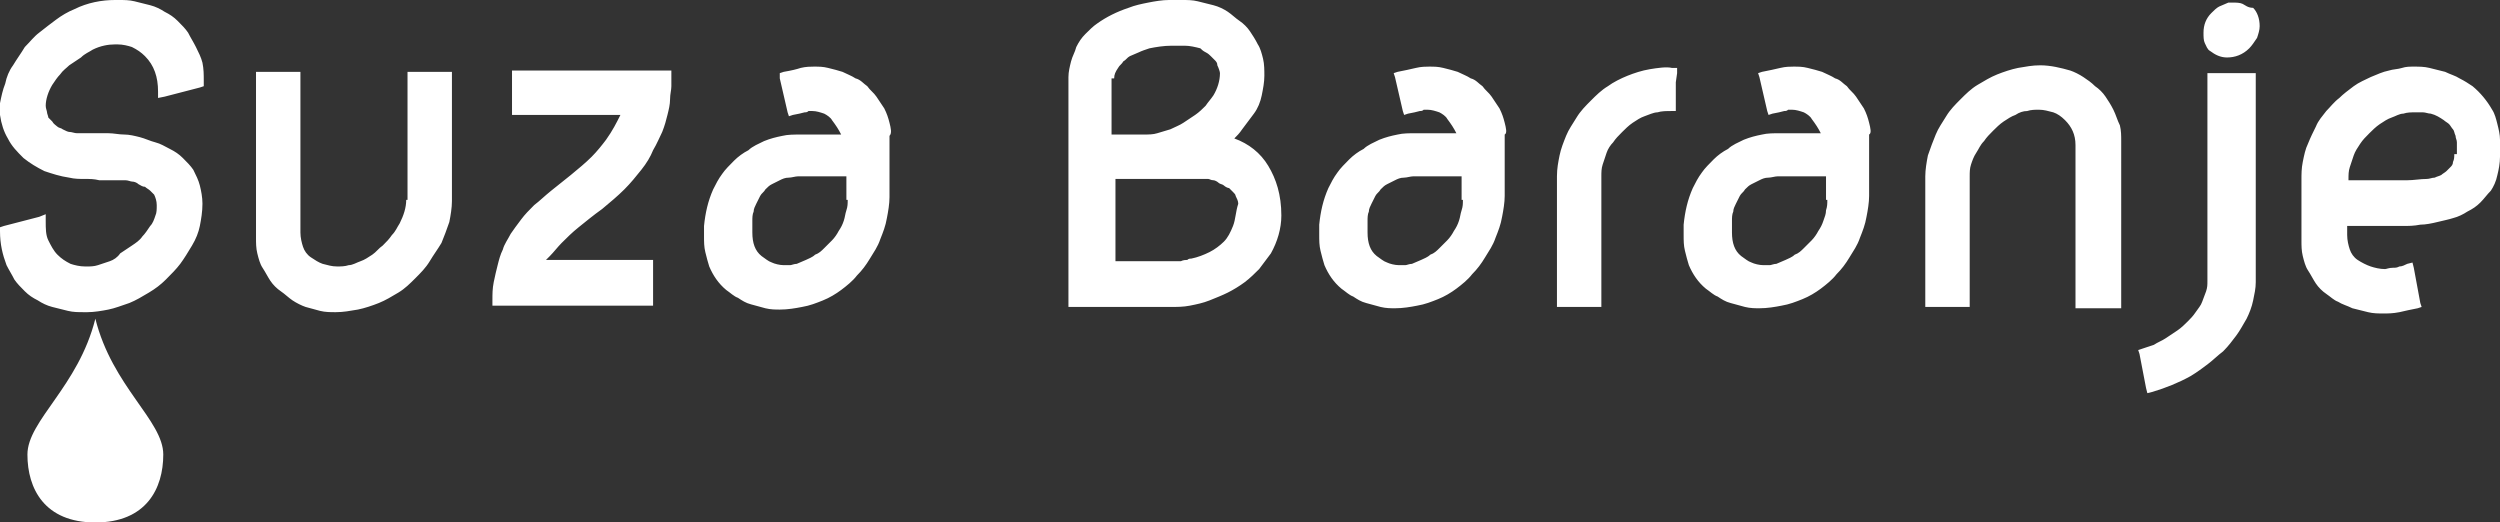 <?xml version="1.0" encoding="utf-8"?>
<!-- Generator: Adobe Illustrator 19.0.0, SVG Export Plug-In . SVG Version: 6.00 Build 0)  -->
<svg version="1.1" id="Layer_1" xmlns="http://www.w3.org/2000/svg" xmlns:xlink="http://www.w3.org/1999/xlink" x="0px" y="0px"
	 viewBox="0 0 191.4 40" style="enable-background:new 0 0 191.4 40;" xml:space="preserve">
<rect x="0" y="0" width="191.4" height="40" fill="#333333" stroke="none"/>
<style type="text/css">
	.st0{fill:#FFFFFF;}
</style>
<g id="XMLID_15_">
	<g id="XMLID_2_">
		<g id="XMLID_182_">
			<path id="XMLID_183_" class="st0" d="M68.1,9.4C68,9,67.9,8.7,67.7,8.3c-0.2-0.3-0.4-0.6-0.6-0.9h0c-0.2-0.3-0.5-0.5-0.7-0.8
				c-0.3-0.2-0.5-0.5-0.9-0.6c-0.3-0.2-0.6-0.3-1-0.5c-0.3-0.1-0.7-0.2-1.1-0.3c-0.4-0.1-0.7-0.1-1.1-0.1c-0.2,0-0.6,0-1,0.1
				C61,5.3,60.6,5.4,60,5.5l-0.3,0.1L59.7,6l0.6,2.6l0.1,0.3l0.3-0.1l0.5-0.1l0,0l0.4-0.1l0,0c0.1,0,0.2,0,0.3-0.1h0
				c0.1,0,0.2,0,0.3,0c0.3,0,0.6,0.1,0.9,0.2h0c0.2,0.1,0.5,0.3,0.6,0.5l0,0c0.3,0.4,0.5,0.7,0.7,1.1h-3.1c-0.5,0-1,0-1.4,0.1
				c-0.5,0.1-0.9,0.2-1.4,0.4l0,0c-0.4,0.2-0.9,0.4-1.2,0.7h0c-0.4,0.2-0.8,0.5-1.1,0.8c-0.3,0.3-0.7,0.7-0.9,1
				c-0.3,0.4-0.5,0.8-0.7,1.2h0c-0.4,0.9-0.6,1.8-0.7,2.8l0,0v0.8c0,0.4,0,0.8,0.1,1.2c0.1,0.4,0.2,0.8,0.3,1.1
				c0.3,0.7,0.7,1.3,1.3,1.8c0.3,0.2,0.6,0.5,0.9,0.6h0c0.3,0.2,0.6,0.4,1,0.5c0.4,0.1,0.7,0.2,1.1,0.3c0.4,0.1,0.8,0.1,1.1,0.1
				c0.6,0,1.2-0.1,1.7-0.2c0.6-0.1,1.1-0.3,1.6-0.5c0.5-0.2,1-0.5,1.4-0.8c0.4-0.3,0.9-0.7,1.2-1.1c0.4-0.4,0.7-0.8,1-1.3
				c0.3-0.5,0.6-0.9,0.8-1.5l0,0c0.2-0.5,0.4-1,0.5-1.6v0c0.1-0.5,0.2-1.1,0.2-1.6v-4.7l0,0C68.3,10.2,68.2,9.8,68.1,9.4z
				 M64.9,15.3c0,0.3,0,0.5-0.1,0.8c-0.1,0.3-0.1,0.5-0.2,0.8l0,0c-0.1,0.3-0.2,0.5-0.4,0.8v0c-0.1,0.2-0.3,0.5-0.5,0.7
				c-0.2,0.2-0.4,0.4-0.6,0.6c-0.2,0.2-0.4,0.4-0.7,0.5c-0.2,0.2-0.5,0.3-0.7,0.4c-0.2,0.1-0.5,0.2-0.7,0.3c-0.2,0-0.4,0.1-0.5,0.1
				c-0.2,0-0.3,0-0.5,0c-0.3,0-0.7-0.1-0.9-0.2c-0.3-0.1-0.5-0.3-0.8-0.5c-0.5-0.4-0.7-1-0.7-1.8h0v-0.9c0-0.2,0-0.5,0.1-0.7
				c0-0.2,0.1-0.4,0.2-0.6c0.1-0.2,0.2-0.4,0.3-0.6v0c0.1-0.2,0.3-0.3,0.4-0.5l0,0c0.2-0.2,0.3-0.3,0.5-0.4c0.2-0.1,0.4-0.2,0.6-0.3
				c0.2-0.1,0.4-0.2,0.7-0.2c0.2,0,0.5-0.1,0.7-0.1h3.7V15.3z M191.2,9.5c-0.1-0.4-0.2-0.8-0.4-1.1c-0.4-0.7-0.9-1.3-1.5-1.8
				c-0.3-0.2-0.6-0.4-1-0.6l0,0c-0.3-0.2-0.7-0.3-1.1-0.5c-0.4-0.1-0.8-0.2-1.2-0.3c-0.4-0.1-0.8-0.1-1.2-0.1c-0.3,0-0.6,0-0.9,0.1
				h0c-0.3,0.1-0.7,0.1-1,0.2v0c-0.5,0.1-0.9,0.3-1.4,0.5h0c-0.4,0.2-0.9,0.4-1.3,0.7c-0.4,0.3-0.8,0.6-1.1,0.9
				c-0.4,0.3-0.7,0.7-1,1c-0.3,0.4-0.6,0.7-0.8,1.2c-0.2,0.4-0.4,0.8-0.6,1.3c-0.2,0.4-0.3,0.9-0.4,1.4v0c-0.1,0.5-0.1,0.9-0.1,1.4
				v4.6c0,0.4,0,0.8,0.1,1.2c0.1,0.4,0.2,0.8,0.4,1.1c0.2,0.3,0.4,0.7,0.6,1c0.2,0.3,0.5,0.6,0.8,0.8c0.3,0.2,0.6,0.5,0.9,0.6v0
				c0.3,0.2,0.7,0.3,1.1,0.5c0.4,0.1,0.8,0.2,1.2,0.3c0.4,0.1,0.8,0.1,1.2,0.1c0.3,0,0.7,0,1.2-0.1c0.4-0.1,0.9-0.2,1.4-0.3l0.3-0.1
				l-0.1-0.3l-0.5-2.7l-0.1-0.4l-0.4,0.1c-0.2,0.1-0.4,0.2-0.6,0.2c-0.2,0.1-0.3,0.1-0.5,0.1c-0.3,0-0.5,0.1-0.6,0.1
				c-0.4,0-0.8-0.1-1.1-0.2c-0.3-0.1-0.7-0.3-1-0.5c-0.3-0.2-0.5-0.5-0.6-0.8c-0.1-0.3-0.2-0.7-0.2-1.1v-0.7h4.2
				c0.5,0,0.9,0,1.4-0.1c0.4,0,0.9-0.1,1.3-0.2c0.4-0.1,0.9-0.2,1.2-0.3c0.4-0.1,0.8-0.3,1.1-0.5c0.4-0.2,0.7-0.4,1-0.7
				c0.3-0.3,0.5-0.6,0.8-0.9c0.2-0.3,0.4-0.7,0.5-1.2h0c0.1-0.4,0.2-0.9,0.2-1.4v-1.3C191.4,10.3,191.3,9.9,191.2,9.5z M187.9,11.8
				c0,0.2,0,0.4-0.1,0.6c0,0.2-0.1,0.3-0.2,0.4c-0.1,0.1-0.2,0.2-0.3,0.3c-0.1,0.1-0.3,0.2-0.4,0.3c-0.2,0.1-0.3,0.1-0.5,0.2
				c-0.2,0-0.4,0.1-0.6,0.1c-0.5,0-1,0.1-1.5,0.1h-4.5v-0.1c0-0.3,0-0.6,0.1-0.9c0.1-0.3,0.2-0.6,0.3-0.9c0.1-0.3,0.3-0.6,0.5-0.9
				l0,0c0.2-0.3,0.4-0.5,0.7-0.8l0,0c0.2-0.2,0.5-0.5,0.8-0.7c0.3-0.2,0.6-0.4,0.9-0.5c0.3-0.1,0.6-0.3,0.9-0.3v0
				c0.3-0.1,0.6-0.1,0.9-0.1c0.2,0,0.4,0,0.6,0c0.2,0,0.4,0.1,0.6,0.1c0.4,0.1,0.7,0.3,1,0.5c0.1,0.1,0.3,0.2,0.4,0.3
				c0.1,0.1,0.2,0.3,0.3,0.4c0.1,0.1,0.1,0.3,0.2,0.5c0,0.2,0.1,0.3,0.1,0.5V11.8z M39.2,8.8h8.3c-0.3,0.6-0.6,1.2-1.1,1.9
				c-0.3,0.4-0.7,0.9-1.1,1.3c-0.5,0.5-1,0.9-1.6,1.4v0c-0.5,0.4-1,0.8-1.5,1.2c-0.5,0.4-0.9,0.8-1.3,1.1c-0.4,0.4-0.7,0.7-1,1.1
				c-0.3,0.4-0.6,0.8-0.8,1.1c-0.2,0.4-0.5,0.8-0.6,1.2v0c-0.2,0.4-0.3,0.8-0.4,1.2c-0.1,0.4-0.2,0.8-0.3,1.3
				c-0.1,0.5-0.1,0.9-0.1,1.4v0.4H50v-3.5h-8.2c0.1-0.1,0.2-0.2,0.3-0.3h0c0.3-0.3,0.6-0.7,0.9-1c0.4-0.4,0.8-0.8,1.3-1.2h0
				c0.5-0.4,1.1-0.9,1.8-1.4l0,0c0.6-0.5,1.2-1,1.7-1.5c0.5-0.5,0.9-1,1.3-1.5l0,0c0.4-0.5,0.7-1,0.9-1.5c0.3-0.5,0.5-1,0.7-1.4
				c0.2-0.5,0.3-0.9,0.4-1.3v0c0.1-0.4,0.2-0.8,0.2-1.2v0c0-0.4,0.1-0.7,0.1-1v0c0-0.3,0-0.6,0-0.8V5.4H39.2V8.8z M15,3.6
				c-0.2-0.4-0.4-0.7-0.6-1.1c-0.2-0.3-0.5-0.6-0.8-0.9v0c-0.3-0.3-0.6-0.5-1-0.7l0,0c-0.3-0.2-0.7-0.4-1.1-0.5h0
				c-0.4-0.1-0.8-0.2-1.2-0.3C9.9,0,9.5,0,9.1,0H8.8C7.8,0,6.7,0.2,5.7,0.7c-0.5,0.2-1,0.5-1.4,0.8C3.9,1.8,3.5,2.1,3,2.5h0
				C2.6,2.8,2.3,3.2,1.9,3.6C1.6,4.1,1.3,4.5,1,5C0.7,5.4,0.5,5.9,0.4,6.4C0.2,6.9,0.1,7.4,0,7.9l0,0l0,0l0,0.9l0,0l0,0
				c0.1,0.7,0.3,1.3,0.6,1.8c0.3,0.6,0.7,1,1.2,1.5c0.5,0.4,1,0.7,1.6,1v0c0.6,0.2,1.2,0.4,1.9,0.5v0c0.4,0.1,0.8,0.1,1.2,0.1
				c0.4,0,0.7,0,1.1,0.1h0l0.8,0h0l0.6,0l0,0c0.2,0,0.4,0,0.6,0c0.2,0,0.4,0.1,0.5,0.1c0.2,0,0.4,0.1,0.5,0.2
				c0.2,0.1,0.3,0.2,0.5,0.2c0.1,0.1,0.3,0.2,0.4,0.3c0.1,0.1,0.2,0.2,0.3,0.3c0.1,0.2,0.2,0.5,0.2,0.8c0,0.3,0,0.6-0.1,0.8h0
				c-0.1,0.3-0.2,0.6-0.4,0.8l0,0c-0.2,0.3-0.4,0.6-0.6,0.8c-0.2,0.3-0.5,0.5-0.8,0.7c-0.3,0.2-0.6,0.4-0.9,0.6
				C9,19.7,8.7,19.9,8.4,20c-0.3,0.1-0.6,0.2-0.9,0.3h0c-0.3,0.1-0.6,0.1-0.8,0.1H6.5c-0.4,0-0.8-0.1-1.1-0.2
				c-0.4-0.2-0.7-0.4-1-0.7c-0.3-0.3-0.5-0.7-0.7-1.1c-0.2-0.4-0.2-0.9-0.2-1.5v-0.5L3,16.6l-2.7,0.7L0,17.4v0.3
				c0,1,0.2,1.8,0.5,2.6c0.2,0.4,0.4,0.7,0.6,1.1c0.2,0.3,0.5,0.6,0.8,0.9c0.3,0.3,0.6,0.5,1,0.7c0.3,0.2,0.7,0.4,1.1,0.5
				c0.4,0.1,0.8,0.2,1.2,0.3c0.4,0.1,0.8,0.1,1.2,0.1h0.3l0,0c0.5,0,1.1-0.1,1.6-0.2c0.5-0.1,1-0.3,1.6-0.5h0c0.5-0.2,1-0.5,1.5-0.8
				h0c0.5-0.3,0.9-0.6,1.3-1c0.4-0.4,0.8-0.8,1.1-1.2c0.3-0.4,0.6-0.9,0.9-1.4c0.3-0.5,0.5-1,0.6-1.5h0c0.1-0.5,0.2-1.1,0.2-1.7
				c0-0.5-0.1-1-0.2-1.4c-0.1-0.4-0.3-0.8-0.5-1.2v0c-0.2-0.3-0.5-0.6-0.8-0.9c-0.3-0.3-0.6-0.5-1-0.7c-0.4-0.2-0.7-0.4-1.1-0.5
				c-0.4-0.1-0.8-0.3-1.2-0.4c-0.4-0.1-0.8-0.2-1.2-0.2c-0.4,0-0.8-0.1-1.2-0.1H6.5c-0.2,0-0.4,0-0.6,0c-0.2,0-0.4-0.1-0.6-0.1v0
				C5.2,10.1,5,10,4.8,9.9C4.7,9.8,4.5,9.8,4.4,9.7v0C4.3,9.6,4.1,9.5,4,9.3h0C3.9,9.2,3.8,9.1,3.7,9l0,0C3.7,8.9,3.6,8.7,3.6,8.6
				c0-0.1-0.1-0.3-0.1-0.5C3.5,7.6,3.7,7,4,6.5l0,0c0.2-0.3,0.4-0.6,0.6-0.8c0.2-0.3,0.5-0.5,0.7-0.7c0.3-0.2,0.6-0.4,0.9-0.6
				C6.5,4.1,6.8,4,7.1,3.8v0c0.6-0.3,1.2-0.4,1.7-0.4h0.2c0.4,0,0.8,0.1,1.1,0.2c0.4,0.2,0.7,0.4,1,0.7C11.8,5,12.1,5.9,12.1,7v0.5
				l0.5-0.1l2.7-0.7l0.3-0.1V6.2c0-0.5,0-0.9-0.1-1.4C15.4,4.4,15.2,4,15,3.6z M31.1,15.3c0,0.6-0.2,1.2-0.5,1.8
				c-0.2,0.3-0.3,0.6-0.6,0.9c-0.2,0.3-0.4,0.5-0.7,0.8c-0.3,0.2-0.5,0.5-0.8,0.7c-0.3,0.2-0.6,0.4-0.9,0.5
				c-0.3,0.1-0.6,0.3-0.9,0.3c-0.3,0.1-0.6,0.1-0.9,0.1c-0.4,0-0.7-0.1-1.1-0.2h0c-0.3-0.1-0.6-0.3-0.9-0.5l0,0
				c-0.3-0.2-0.5-0.5-0.6-0.8c-0.1-0.3-0.2-0.7-0.2-1.1V5.5h-3.4v12.7c0,0.4,0,0.8,0.1,1.2c0.1,0.4,0.2,0.8,0.4,1.1
				c0.2,0.3,0.4,0.7,0.6,1h0c0.2,0.3,0.5,0.6,0.8,0.8c0.3,0.2,0.6,0.5,0.9,0.7c0.3,0.2,0.7,0.4,1,0.5v0c0.4,0.1,0.7,0.2,1.1,0.3h0
				c0.4,0.1,0.8,0.1,1.2,0.1c0.6,0,1.1-0.1,1.7-0.2c0.5-0.1,1.1-0.3,1.6-0.5c0.5-0.2,1-0.5,1.5-0.8c0.5-0.3,0.9-0.7,1.3-1.1h0
				c0.4-0.4,0.8-0.8,1.1-1.3c0.3-0.5,0.6-0.9,0.9-1.4c0.2-0.5,0.4-1,0.6-1.6v0c0.1-0.5,0.2-1.1,0.2-1.6l0,0V5.5h-3.4V15.3z
				 M171.7,0.3c-0.2-0.1-0.5-0.1-0.7-0.1l0,0l-0.1,0l0,0l-0.1,0l0,0l0,0l-0.1,0l0,0l0,0l-0.1,0c-0.2,0.1-0.5,0.2-0.7,0.3l0,0
				c-0.2,0.1-0.4,0.3-0.6,0.5v0c-0.4,0.4-0.6,0.9-0.6,1.5c0,0.3,0,0.6,0.1,0.8c0.1,0.2,0.2,0.5,0.4,0.6l0,0c0.4,0.3,0.8,0.5,1.3,0.5
				c0.6,0,1.2-0.2,1.7-0.7c0.2-0.2,0.4-0.5,0.6-0.8c0.1-0.3,0.2-0.6,0.2-0.9c0-0.6-0.2-1.1-0.5-1.4C172.1,0.6,171.9,0.4,171.7,0.3z
				 M169,21.5c0,0.3,0,0.5-0.1,0.8c-0.1,0.3-0.2,0.5-0.3,0.8c-0.1,0.3-0.3,0.5-0.5,0.8c-0.2,0.3-0.4,0.5-0.6,0.7
				c-0.2,0.2-0.5,0.5-0.8,0.7c-0.3,0.2-0.6,0.4-0.9,0.6c-0.3,0.2-0.6,0.3-0.9,0.5v0c-0.3,0.1-0.6,0.2-0.9,0.3l-0.3,0.1l0.1,0.3
				l0.5,2.6l0.1,0.4l0.4-0.1c1-0.3,2-0.7,2.9-1.2c0.5-0.3,0.9-0.6,1.3-0.9c0.4-0.3,0.8-0.7,1.2-1c0.4-0.4,0.7-0.8,1-1.2
				c0.3-0.4,0.5-0.8,0.8-1.3h0c0.2-0.4,0.4-0.9,0.5-1.4v0c0.1-0.5,0.2-0.9,0.2-1.4l0,0v-16H169V21.5z M126.3,5.3
				c-0.6,0.1-1.2,0.3-1.7,0.5c-0.5,0.2-1.1,0.5-1.5,0.8c-0.5,0.3-0.9,0.7-1.3,1.1c-0.4,0.4-0.8,0.8-1.1,1.3l0,0
				c-0.3,0.5-0.6,0.9-0.8,1.4c-0.2,0.5-0.4,1-0.5,1.5c-0.1,0.5-0.2,1-0.2,1.6l0,0v10h3.4v-10c0-0.3,0-0.6,0.1-0.9
				c0.1-0.3,0.2-0.6,0.3-0.9v0c0.1-0.3,0.3-0.6,0.5-0.8c0.2-0.3,0.4-0.5,0.7-0.8c0.2-0.2,0.5-0.5,0.8-0.7c0.3-0.2,0.6-0.4,0.9-0.5
				c0.3-0.1,0.7-0.3,1-0.3c0.3-0.1,0.7-0.1,1.1-0.1h0.3l0-0.3c0-0.2,0-0.3,0-0.5V7.3l0-0.2v0c0-0.1,0-0.1,0-0.2l0,0l0-0.6h0l0.1-0.7
				l0-0.4h-0.4C127.6,5.1,126.9,5.2,126.3,5.3z M143.1,9.4c-0.1-0.4-0.2-0.7-0.4-1.1c-0.2-0.3-0.4-0.6-0.6-0.9h0
				c-0.2-0.3-0.5-0.5-0.7-0.8c-0.3-0.2-0.5-0.5-0.9-0.6c-0.3-0.2-0.6-0.3-1-0.5c-0.3-0.1-0.7-0.2-1.1-0.3c-0.4-0.1-0.7-0.1-1.1-0.1
				c-0.2,0-0.6,0-1,0.1c-0.4,0.1-0.9,0.2-1.4,0.3l-0.3,0.1l0.1,0.3l0.6,2.6l0.1,0.3l0.3-0.1l0.5-0.1l0,0l0.4-0.1l0,0
				c0.1,0,0.2,0,0.3-0.1h0c0.1,0,0.2,0,0.3,0c0.3,0,0.6,0.1,0.9,0.2h0c0.2,0.1,0.5,0.3,0.6,0.5l0,0c0.3,0.4,0.5,0.7,0.7,1.1h-3.1
				c-0.5,0-1,0-1.4,0.1c-0.5,0.1-0.9,0.2-1.4,0.4l0,0c-0.4,0.2-0.9,0.4-1.2,0.7h0c-0.4,0.2-0.8,0.5-1.1,0.8c-0.3,0.3-0.7,0.7-0.9,1
				c-0.3,0.4-0.5,0.8-0.7,1.2h0c-0.4,0.9-0.6,1.8-0.7,2.8l0,0v0.8c0,0.4,0,0.8,0.1,1.2c0.1,0.4,0.2,0.8,0.3,1.1
				c0.3,0.7,0.7,1.3,1.3,1.8c0.3,0.2,0.6,0.5,0.9,0.6h0c0.3,0.2,0.6,0.4,1,0.5c0.4,0.1,0.7,0.2,1.1,0.3c0.4,0.1,0.8,0.1,1.1,0.1
				c0.6,0,1.2-0.1,1.7-0.2c0.6-0.1,1.1-0.3,1.6-0.5c0.5-0.2,1-0.5,1.4-0.8c0.4-0.3,0.9-0.7,1.2-1.1c0.4-0.4,0.7-0.8,1-1.3
				c0.3-0.5,0.6-0.9,0.8-1.5l0,0c0.2-0.5,0.4-1,0.5-1.6v0c0.1-0.5,0.2-1.1,0.2-1.6v-4.7l0,0C143.3,10.2,143.2,9.8,143.1,9.4z
				 M139.9,15.3c0,0.3,0,0.5-0.1,0.8c0,0.3-0.1,0.5-0.2,0.8l0,0c-0.1,0.3-0.2,0.5-0.4,0.8v0c-0.1,0.2-0.3,0.5-0.5,0.7
				c-0.2,0.2-0.4,0.4-0.6,0.6c-0.2,0.2-0.4,0.4-0.7,0.5c-0.2,0.2-0.5,0.3-0.7,0.4c-0.2,0.1-0.5,0.2-0.7,0.3c-0.2,0-0.4,0.1-0.5,0.1
				c-0.2,0-0.3,0-0.5,0c-0.3,0-0.7-0.1-0.9-0.2c-0.3-0.1-0.5-0.3-0.8-0.5c-0.5-0.4-0.7-1-0.7-1.8h0v-0.9c0-0.2,0-0.5,0.1-0.7
				c0-0.2,0.1-0.4,0.2-0.6c0.1-0.2,0.2-0.4,0.3-0.6v0c0.1-0.2,0.3-0.3,0.4-0.5l0,0c0.2-0.2,0.3-0.3,0.5-0.4c0.2-0.1,0.4-0.2,0.6-0.3
				c0.2-0.1,0.4-0.2,0.7-0.2c0.2,0,0.5-0.1,0.7-0.1h3.7V15.3z M161.8,8.4L161.8,8.4c-0.2-0.4-0.4-0.7-0.6-1
				c-0.2-0.3-0.5-0.6-0.8-0.8c-0.3-0.3-0.6-0.5-0.9-0.7c-0.3-0.2-0.7-0.4-1-0.5C157.8,5.2,157,5,156.2,5c-0.6,0-1.1,0.1-1.7,0.2
				c-0.5,0.1-1.1,0.3-1.6,0.5c-0.5,0.2-1,0.5-1.5,0.8c-0.5,0.3-0.9,0.7-1.3,1.1c-0.4,0.4-0.8,0.8-1.1,1.3c-0.3,0.5-0.6,0.9-0.8,1.4
				c-0.2,0.5-0.4,1-0.6,1.6c-0.1,0.5-0.2,1.1-0.2,1.6l0,0v10h3.4v-10c0-0.3,0-0.6,0.1-0.9v0c0.1-0.3,0.2-0.6,0.4-0.9
				c0.2-0.3,0.3-0.6,0.6-0.9l0,0c0.2-0.3,0.4-0.5,0.7-0.8l0,0c0.2-0.2,0.5-0.5,0.8-0.7c0.3-0.2,0.6-0.4,0.9-0.5
				c0.3-0.2,0.6-0.3,0.9-0.3c0.3-0.1,0.6-0.1,0.9-0.1c0.4,0,0.7,0.1,1.1,0.2v0c0.3,0.1,0.6,0.3,0.9,0.6v0c0.5,0.5,0.8,1.1,0.8,1.9
				v12.5h3.5V10.8c0-0.4,0-0.8-0.1-1.2C162.1,9.2,162,8.8,161.8,8.4z M94.5,10.6c0.2-0.2,0.4-0.4,0.6-0.7c0.3-0.4,0.6-0.8,0.9-1.2
				c0.3-0.4,0.5-0.9,0.6-1.4c0.1-0.5,0.2-1,0.2-1.5c0-0.4,0-0.9-0.1-1.3c-0.1-0.4-0.2-0.8-0.4-1.1c-0.2-0.4-0.4-0.7-0.6-1
				c-0.2-0.3-0.5-0.6-0.8-0.8c-0.3-0.2-0.6-0.5-0.9-0.7c-0.3-0.2-0.7-0.4-1.1-0.5h0c-0.4-0.1-0.8-0.2-1.2-0.3
				c-0.4-0.1-0.8-0.1-1.2-0.1h-1l0,0c-0.5,0-1.1,0.1-1.6,0.2c-0.5,0.1-1,0.2-1.5,0.4c-0.9,0.3-1.7,0.7-2.4,1.2
				c-0.3,0.2-0.6,0.5-0.9,0.8c-0.3,0.3-0.5,0.6-0.7,1C82.3,4,82.1,4.3,82,4.7c-0.1,0.4-0.2,0.8-0.2,1.2l0,0v17.6h7.8
				c0.5,0,1,0,1.5-0.1c0.5-0.1,1-0.2,1.5-0.4c0.5-0.2,1-0.4,1.4-0.6c0.4-0.2,0.9-0.5,1.3-0.8c0.4-0.3,0.8-0.7,1.1-1
				c0.3-0.4,0.6-0.8,0.9-1.2v0c0.5-0.9,0.8-1.9,0.8-2.9c0-1.6-0.4-2.8-1-3.8C96.5,11.7,95.6,11,94.5,10.6z M85.3,6
				c0-0.3,0.1-0.5,0.3-0.8C85.7,5,85.9,4.9,86,4.7c0.2-0.1,0.3-0.3,0.5-0.4C86.7,4.2,87,4.1,87.2,4c0.2-0.1,0.5-0.2,0.8-0.3
				c0.5-0.1,1.1-0.2,1.7-0.2h1c0.4,0,0.8,0.1,1.2,0.2C92,3.8,92.1,3.9,92.3,4l0,0c0.2,0.1,0.3,0.2,0.4,0.3c0.1,0.1,0.2,0.2,0.3,0.3
				l0,0c0.1,0.1,0.2,0.2,0.2,0.4c0.1,0.2,0.2,0.5,0.2,0.6c0,0.6-0.2,1.2-0.5,1.7c-0.2,0.3-0.4,0.5-0.6,0.8c-0.2,0.2-0.5,0.5-0.8,0.7
				c-0.3,0.2-0.6,0.4-0.9,0.6c-0.3,0.2-0.6,0.3-1,0.5c-0.3,0.1-0.7,0.2-1,0.3c-0.3,0.1-0.7,0.1-1,0.1h-2.5V6z M94.4,17.3
				c-0.2,0.5-0.4,0.9-0.7,1.2c-0.3,0.3-0.7,0.6-1.1,0.8c-0.4,0.2-0.9,0.4-1.4,0.5l0,0c-0.1,0-0.2,0-0.3,0.1c-0.1,0-0.3,0-0.5,0.1
				c-0.2,0-0.3,0-0.5,0h0c-0.1,0-0.2,0-0.3,0h-4.2v-6.3h7.1c0.1,0,0.2,0.1,0.4,0.1l0,0c0.1,0,0.3,0.1,0.4,0.2v0
				c0.1,0.1,0.3,0.1,0.4,0.2l0,0c0.1,0.1,0.3,0.2,0.4,0.2l0,0c0.1,0.1,0.2,0.2,0.3,0.3c0.1,0.1,0.2,0.2,0.2,0.3
				c0.1,0.2,0.2,0.4,0.2,0.6C94.6,16.2,94.6,16.8,94.4,17.3z M115.2,9.4c-0.1-0.4-0.2-0.7-0.4-1.1c-0.2-0.3-0.4-0.6-0.6-0.9h0
				c-0.2-0.3-0.5-0.5-0.7-0.8c-0.3-0.2-0.5-0.5-0.9-0.6c-0.3-0.2-0.6-0.3-1-0.5c-0.3-0.1-0.7-0.2-1.1-0.3c-0.4-0.1-0.7-0.1-1.1-0.1
				c-0.2,0-0.6,0-1,0.1c-0.4,0.1-0.9,0.2-1.4,0.3l-0.3,0.1l0.1,0.3l0.6,2.6l0.1,0.3l0.3-0.1l0.5-0.1l0,0l0.4-0.1l0,0
				c0.1,0,0.2,0,0.3-0.1h0c0.1,0,0.2,0,0.3,0c0.3,0,0.6,0.1,0.9,0.2h0c0.2,0.1,0.5,0.3,0.6,0.5l0,0c0.3,0.4,0.5,0.7,0.7,1.1h-3.1
				c-0.5,0-1,0-1.4,0.1c-0.5,0.1-0.9,0.2-1.4,0.4l0,0c-0.4,0.2-0.9,0.4-1.2,0.7h0c-0.4,0.2-0.8,0.5-1.1,0.8c-0.3,0.3-0.7,0.7-0.9,1
				c-0.3,0.4-0.5,0.8-0.7,1.2h0c-0.4,0.9-0.6,1.8-0.7,2.8l0,0v0.8c0,0.4,0,0.8,0.1,1.2c0.1,0.4,0.2,0.8,0.3,1.1
				c0.3,0.7,0.7,1.3,1.3,1.8c0.3,0.2,0.6,0.5,0.9,0.6h0c0.3,0.2,0.6,0.4,1,0.5c0.4,0.1,0.7,0.2,1.1,0.3c0.4,0.1,0.8,0.1,1.1,0.1
				c0.6,0,1.2-0.1,1.7-0.2c0.6-0.1,1.1-0.3,1.6-0.5c0.5-0.2,1-0.5,1.4-0.8c0.4-0.3,0.9-0.7,1.2-1.1c0.4-0.4,0.7-0.8,1-1.3
				c0.3-0.5,0.6-0.9,0.8-1.5l0,0c0.2-0.5,0.4-1,0.5-1.6v0c0.1-0.5,0.2-1.1,0.2-1.6v-4.7l0,0C115.4,10.2,115.3,9.8,115.2,9.4z
				 M112,15.3c0,0.3,0,0.5-0.1,0.8c-0.1,0.3-0.1,0.5-0.2,0.8l0,0c-0.1,0.3-0.2,0.5-0.4,0.8v0c-0.1,0.2-0.3,0.5-0.5,0.7
				c-0.2,0.2-0.4,0.4-0.6,0.6c-0.2,0.2-0.4,0.4-0.7,0.5c-0.2,0.2-0.5,0.3-0.7,0.4c-0.2,0.1-0.5,0.2-0.7,0.3c-0.2,0-0.4,0.1-0.5,0.1
				c-0.2,0-0.3,0-0.5,0c-0.3,0-0.7-0.1-0.9-0.2c-0.3-0.1-0.5-0.3-0.8-0.5c-0.5-0.4-0.7-1-0.7-1.8h0v-0.9c0-0.2,0-0.5,0.1-0.7
				c0-0.2,0.1-0.4,0.2-0.6c0.1-0.2,0.2-0.4,0.3-0.6v0c0.1-0.2,0.3-0.3,0.4-0.5l0,0c0.2-0.2,0.3-0.3,0.5-0.4c0.2-0.1,0.4-0.2,0.6-0.3
				c0.2-0.1,0.4-0.2,0.7-0.2c0.2,0,0.5-0.1,0.7-0.1h3.7V15.3z M2.1,34.8c0,2.6,1.3,5.2,5.2,5.2c3.9,0,5.2-2.6,5.2-5.2
				c0-2.6-3.9-5.2-5.2-10.4C6,29.6,2.1,32.2,2.1,34.8z"/>
		</g>
	</g>
</g>
</svg>
